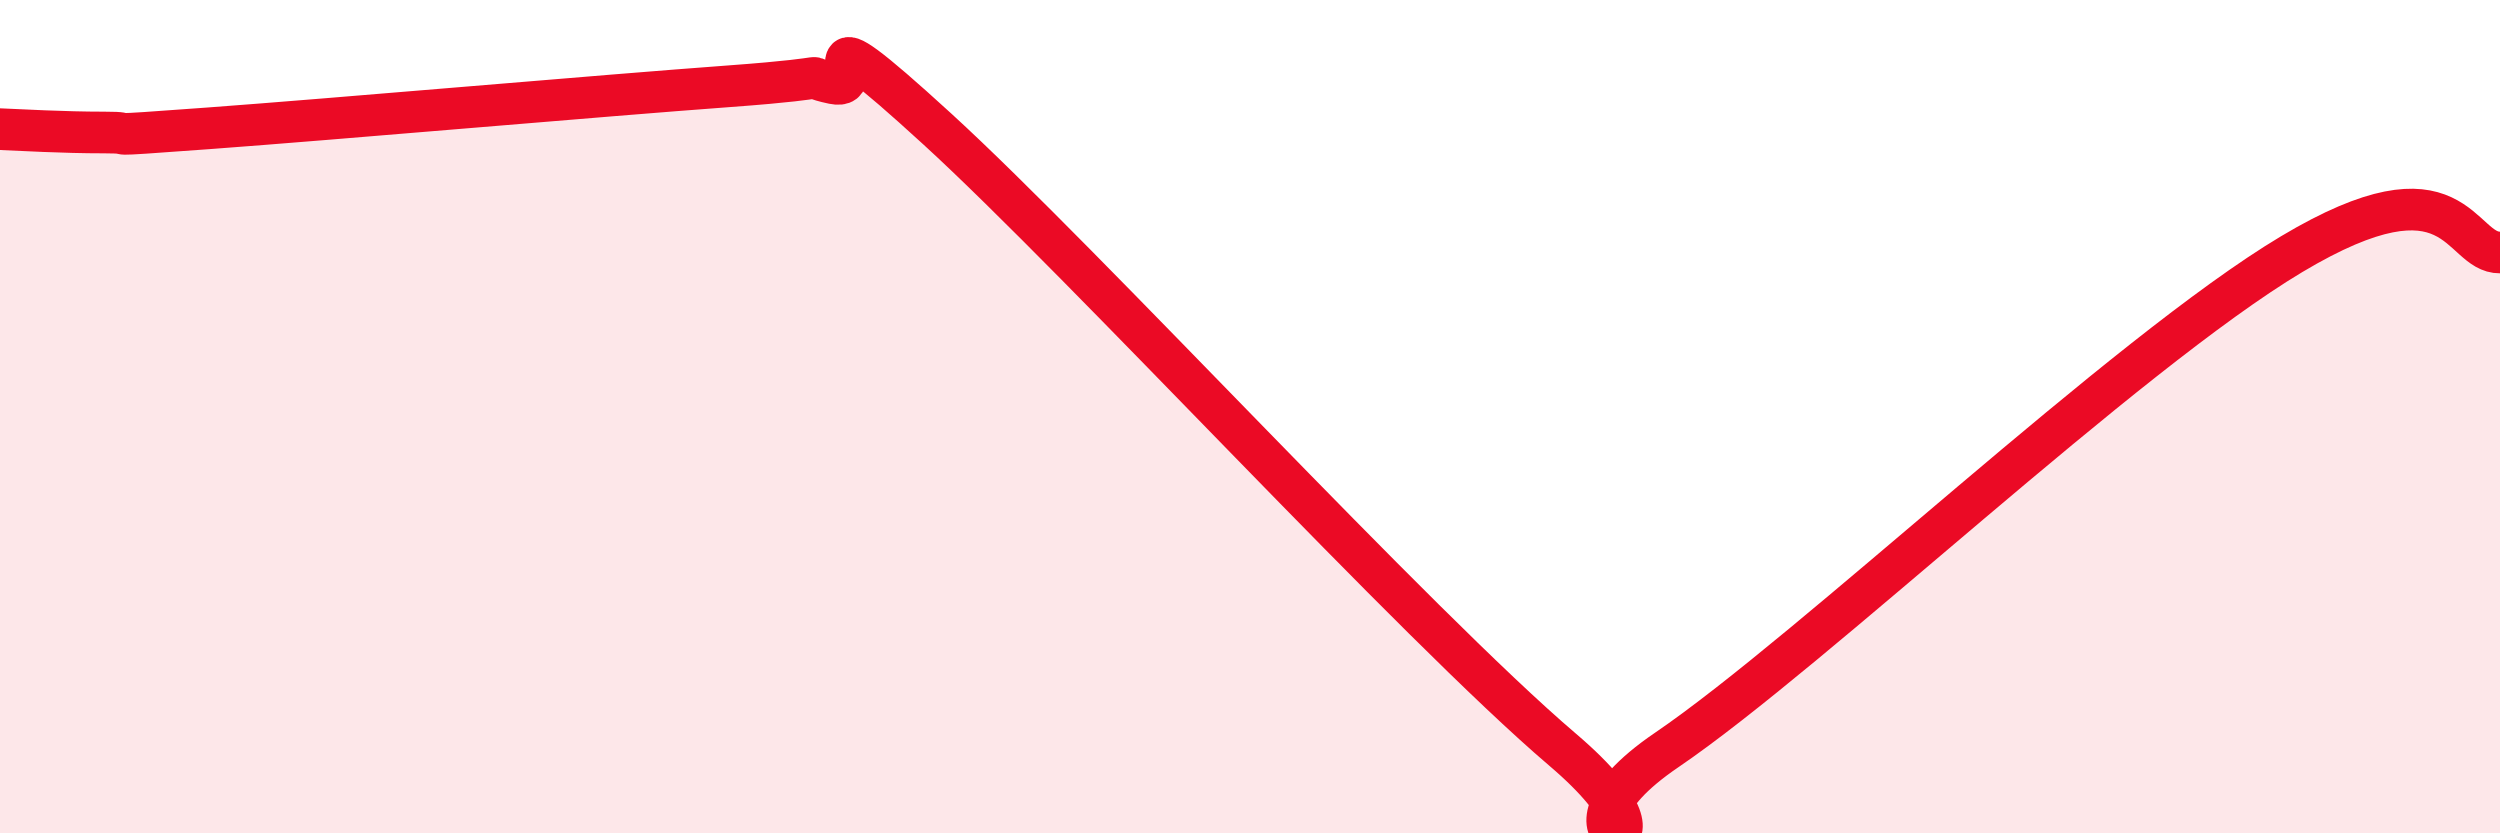 
    <svg width="60" height="20" viewBox="0 0 60 20" xmlns="http://www.w3.org/2000/svg">
      <path
        d="M 0,3.1 C 0.5,3.12 1.5,3.18 2.5,3.18 C 3.5,3.18 2,3.3 5,3.08 C 8,2.86 14.5,2.29 17.5,2.07 C 20.5,1.85 19,1.79 20,2 C 21,2.21 19,-0.1 22.5,3.1 C 26,6.3 34,15.01 37.5,17.99 C 41,20.97 36.5,20.38 40,18 C 43.5,15.62 51,8.49 55,6.1 C 59,3.71 59,6.07 60,6.06L60 20L0 20Z"
        fill="#EB0A25"
        opacity="0.1"
        stroke-linecap="round"
        stroke-linejoin="round"
      />
      <path
        d="M 0,3.1 C 0.5,3.12 1.5,3.18 2.5,3.18 C 3.5,3.18 2,3.3 5,3.08 C 8,2.86 14.5,2.29 17.5,2.07 C 20.5,1.85 19,1.79 20,2 C 21,2.21 19,-0.1 22.5,3.1 C 26,6.3 34,15.01 37.5,17.99 C 41,20.97 36.5,20.38 40,18 C 43.5,15.62 51,8.49 55,6.1 C 59,3.71 59,6.07 60,6.06"
        stroke="#EB0A25"
        stroke-width="1"
        fill="none"
        stroke-linecap="round"
        stroke-linejoin="round"
      />
    </svg>
  